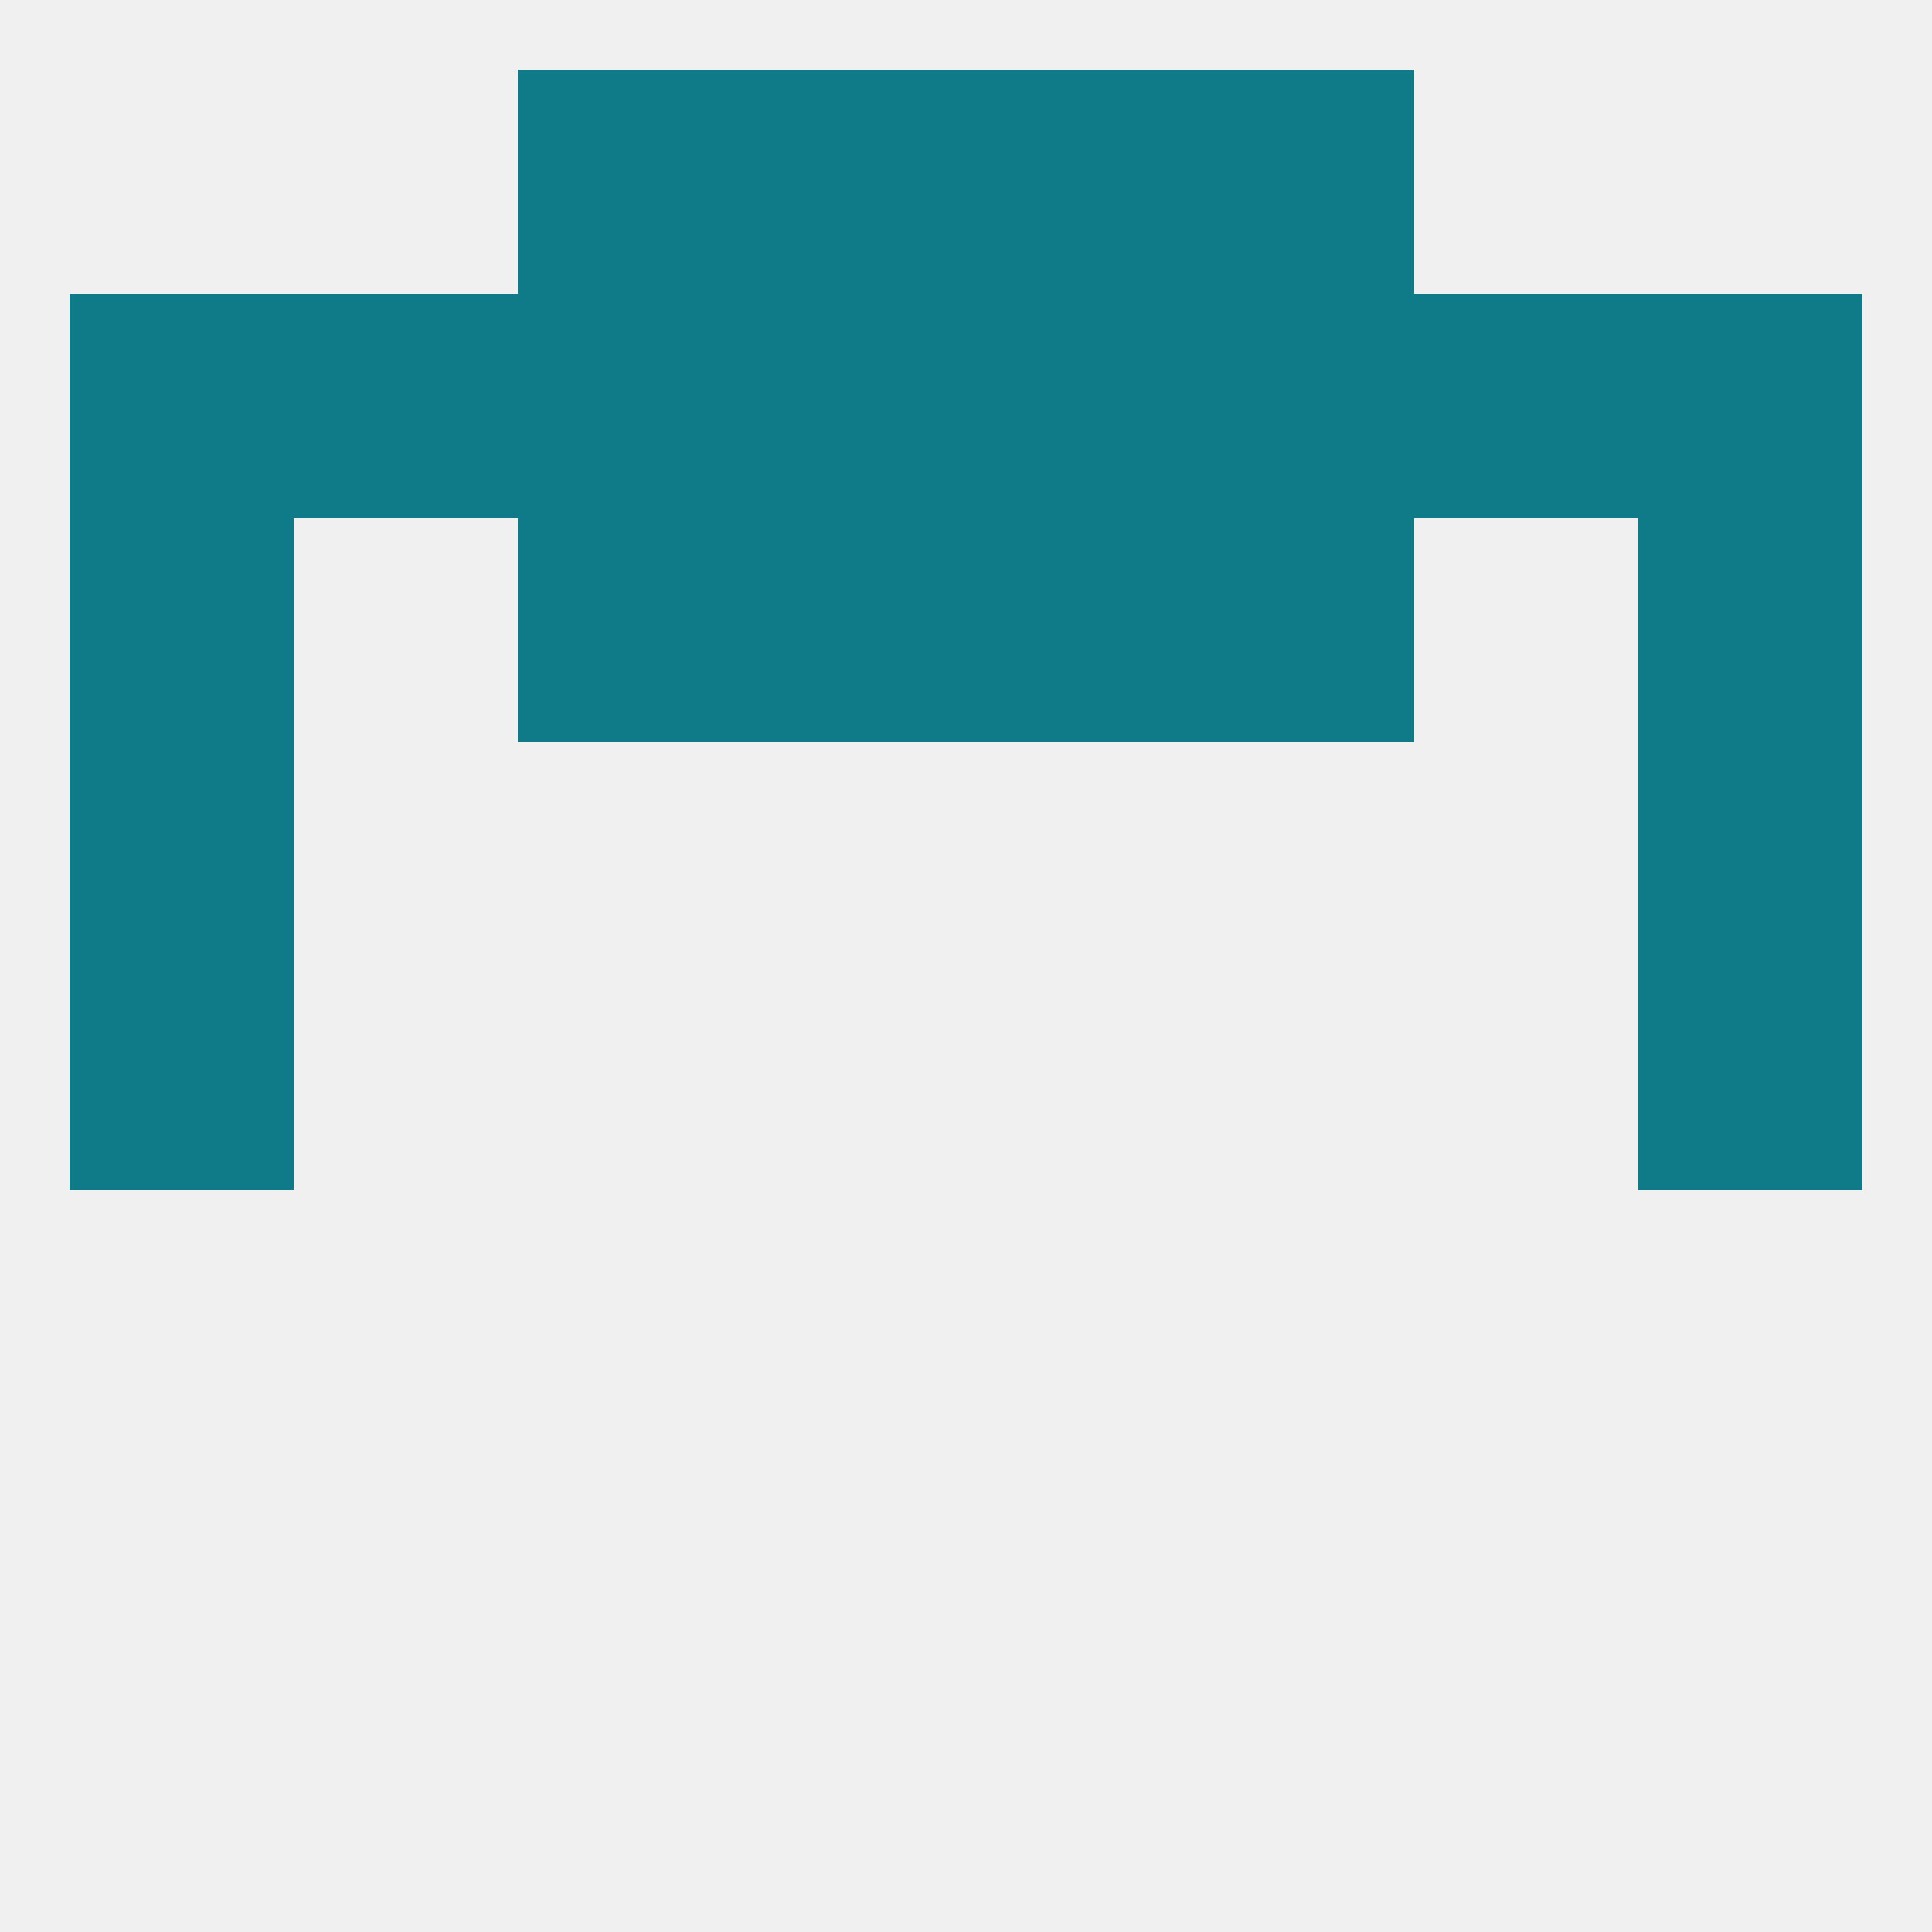 
<!--   <?xml version="1.0"?> -->
<svg version="1.1" baseprofile="full" xmlns="http://www.w3.org/2000/svg" xmlns:xlink="http://www.w3.org/1999/xlink" xmlns:ev="http://www.w3.org/2001/xml-events" width="250" height="250" viewBox="0 0 250 250" >
	<rect width="100%" height="100%" fill="rgba(240,240,240,255)"/>

	<rect x="125" y="67" width="29" height="29" fill="rgba(15,123,137,255)"/>
	<rect x="67" y="67" width="29" height="29" fill="rgba(15,123,137,255)"/>
	<rect x="154" y="67" width="29" height="29" fill="rgba(15,123,137,255)"/>
	<rect x="9" y="67" width="29" height="29" fill="rgba(15,123,137,255)"/>
	<rect x="212" y="67" width="29" height="29" fill="rgba(15,123,137,255)"/>
	<rect x="96" y="67" width="29" height="29" fill="rgba(15,123,137,255)"/>
	<rect x="9" y="38" width="29" height="29" fill="rgba(15,123,137,255)"/>
	<rect x="212" y="38" width="29" height="29" fill="rgba(15,123,137,255)"/>
	<rect x="96" y="38" width="29" height="29" fill="rgba(15,123,137,255)"/>
	<rect x="125" y="38" width="29" height="29" fill="rgba(15,123,137,255)"/>
	<rect x="154" y="38" width="29" height="29" fill="rgba(15,123,137,255)"/>
	<rect x="38" y="38" width="29" height="29" fill="rgba(15,123,137,255)"/>
	<rect x="183" y="38" width="29" height="29" fill="rgba(15,123,137,255)"/>
	<rect x="67" y="38" width="29" height="29" fill="rgba(15,123,137,255)"/>
	<rect x="96" y="9" width="29" height="29" fill="rgba(15,123,137,255)"/>
	<rect x="125" y="9" width="29" height="29" fill="rgba(15,123,137,255)"/>
	<rect x="67" y="9" width="29" height="29" fill="rgba(15,123,137,255)"/>
	<rect x="154" y="9" width="29" height="29" fill="rgba(15,123,137,255)"/>
	<rect x="212" y="125" width="29" height="29" fill="rgba(15,123,137,255)"/>
	<rect x="9" y="125" width="29" height="29" fill="rgba(15,123,137,255)"/>
	<rect x="9" y="96" width="29" height="29" fill="rgba(15,123,137,255)"/>
	<rect x="212" y="96" width="29" height="29" fill="rgba(15,123,137,255)"/>
</svg>